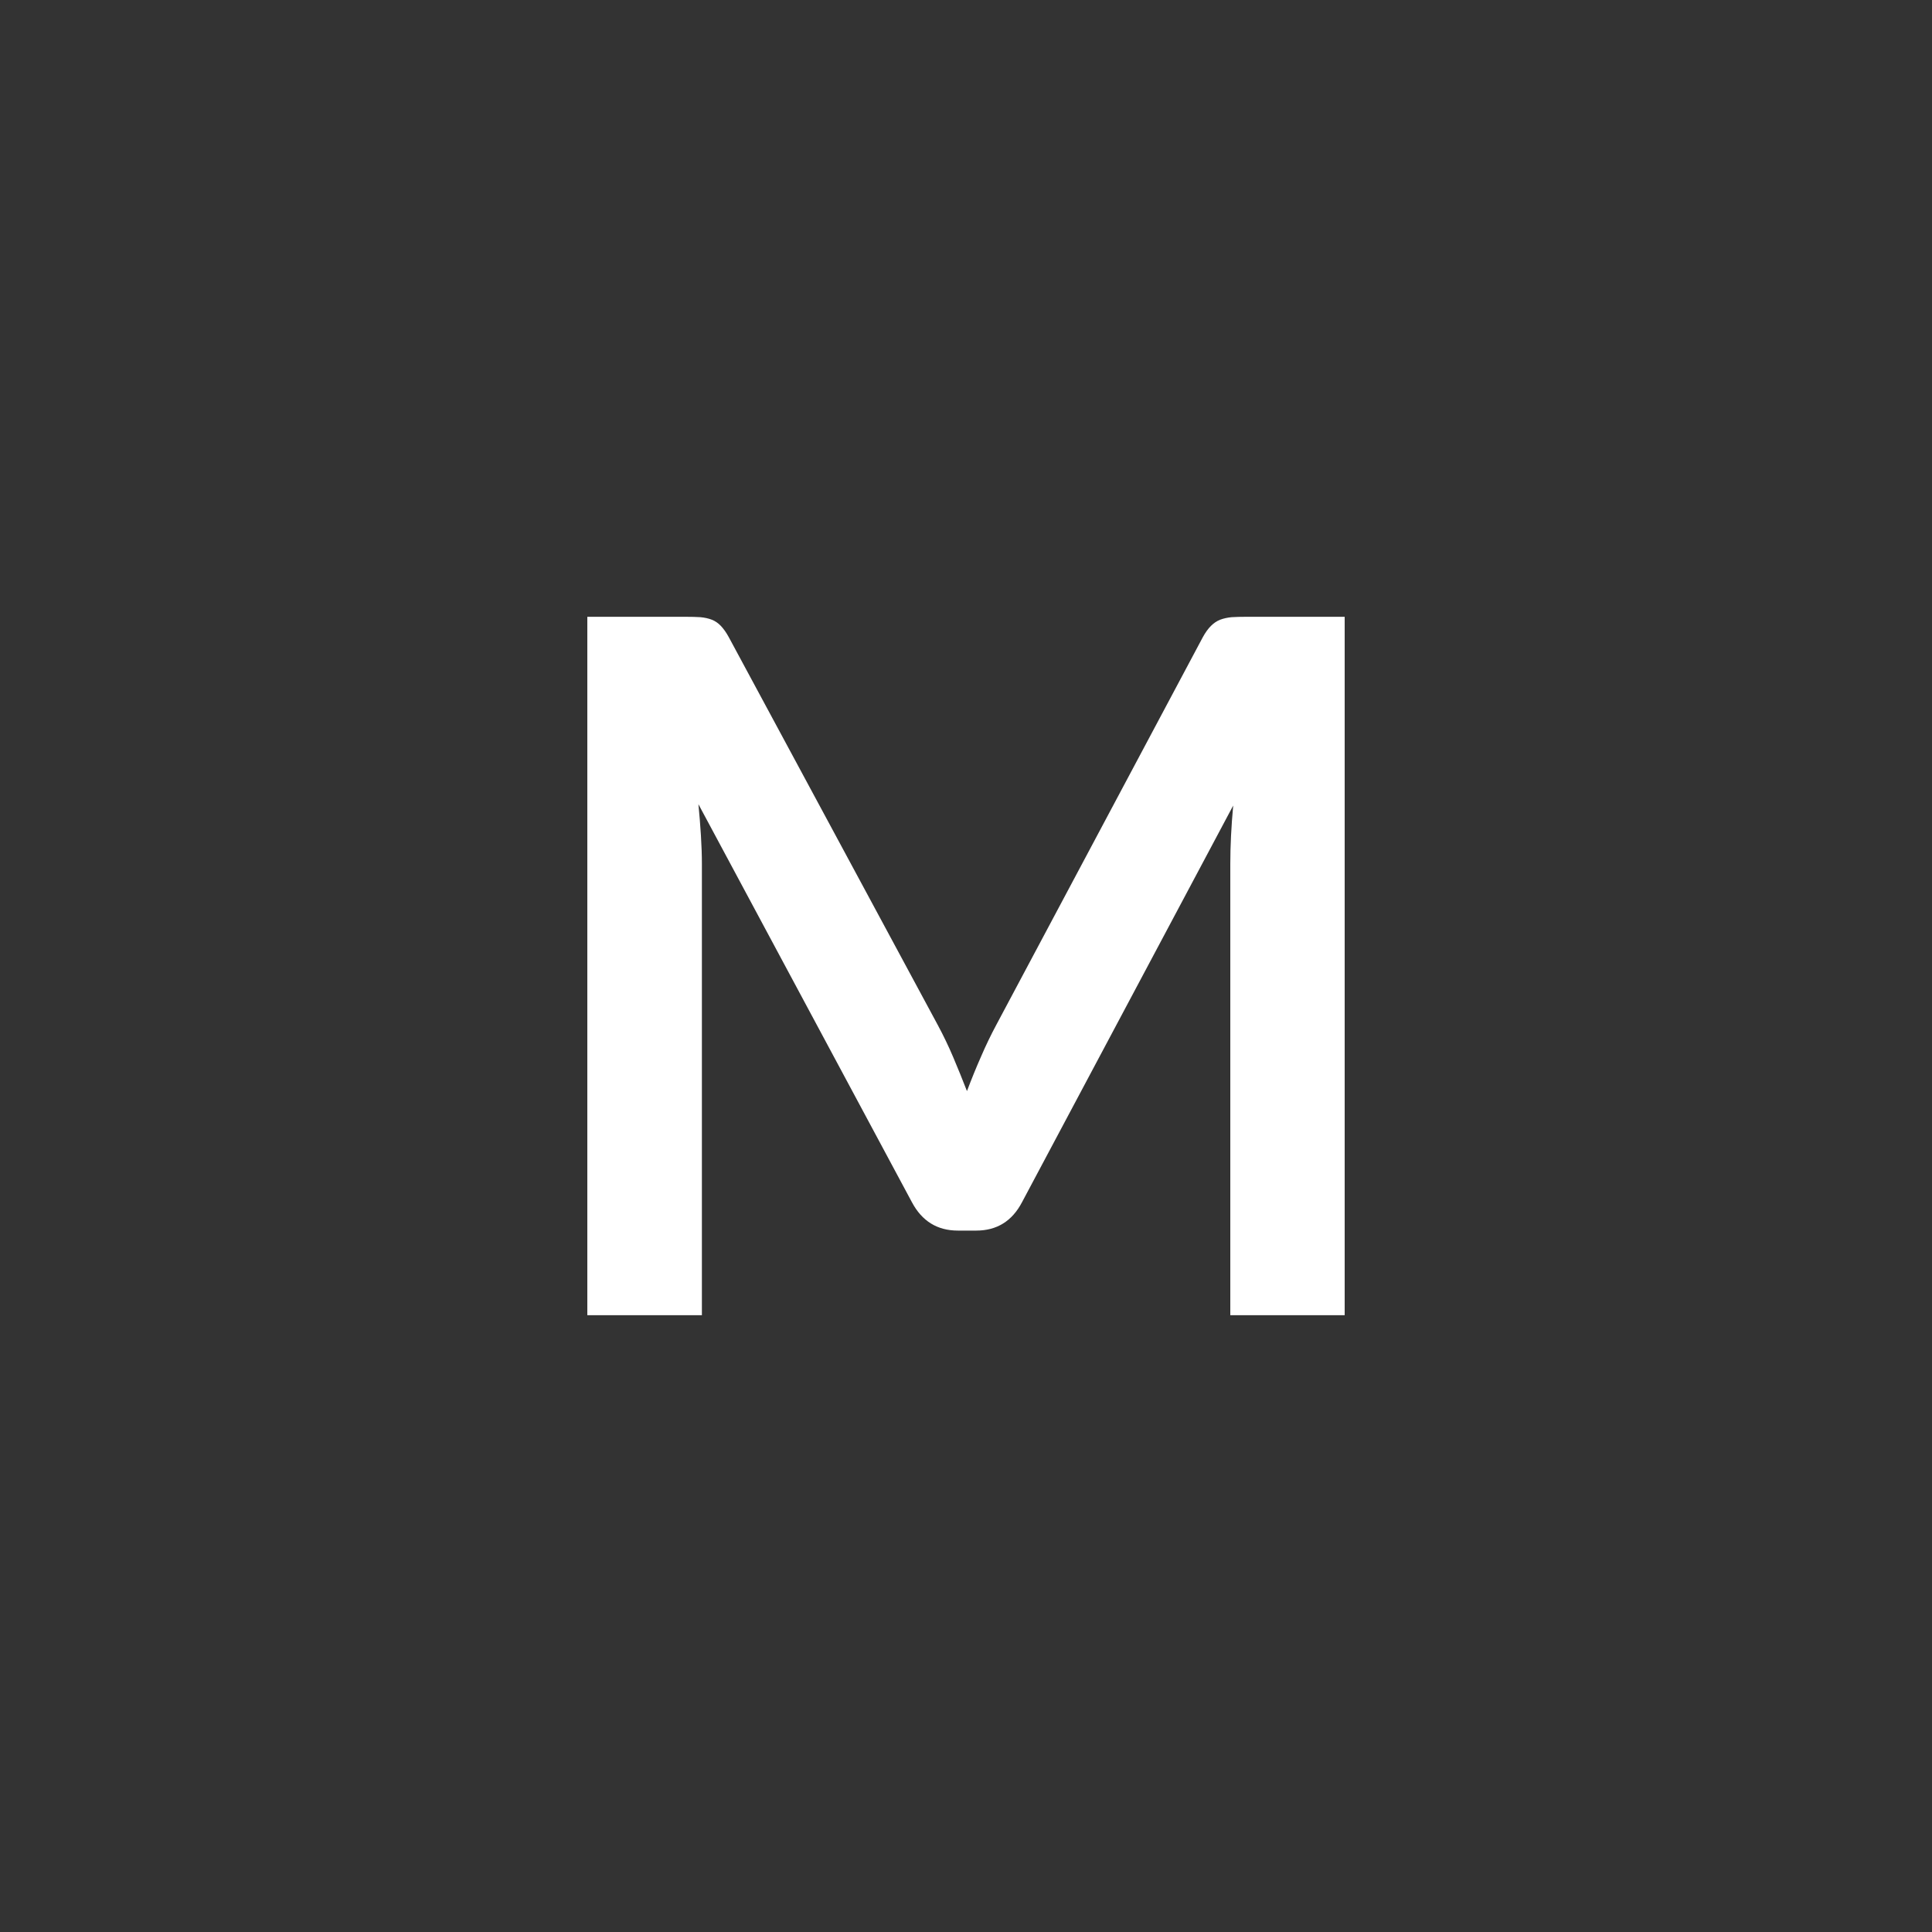 <svg xmlns="http://www.w3.org/2000/svg" width="100" height="100" viewBox="0 0 100 100"><rect width="100%" height="100%" fill="#333333"/><path fill="#FFFFFF" d="M64.52 31.925h5.08v36.15h-5.92v-23.35q0-1.4.15-3.03L52.9 62.225q-.77 1.47-2.37 1.47h-.95q-1.6 0-2.38-1.47l-11.05-20.6q.08.82.13 1.62t.05 1.48v23.35H30.4v-36.15h5.07q.46 0 .78.02.33.03.59.13t.47.32q.22.23.42.6l10.82 20.08q.43.8.79 1.65t.71 1.75q.35-.93.73-1.79.37-.86.8-1.66l10.67-20.03q.2-.37.43-.6.22-.22.48-.32.27-.1.59-.13.33-.02.77-.02"/></svg>
